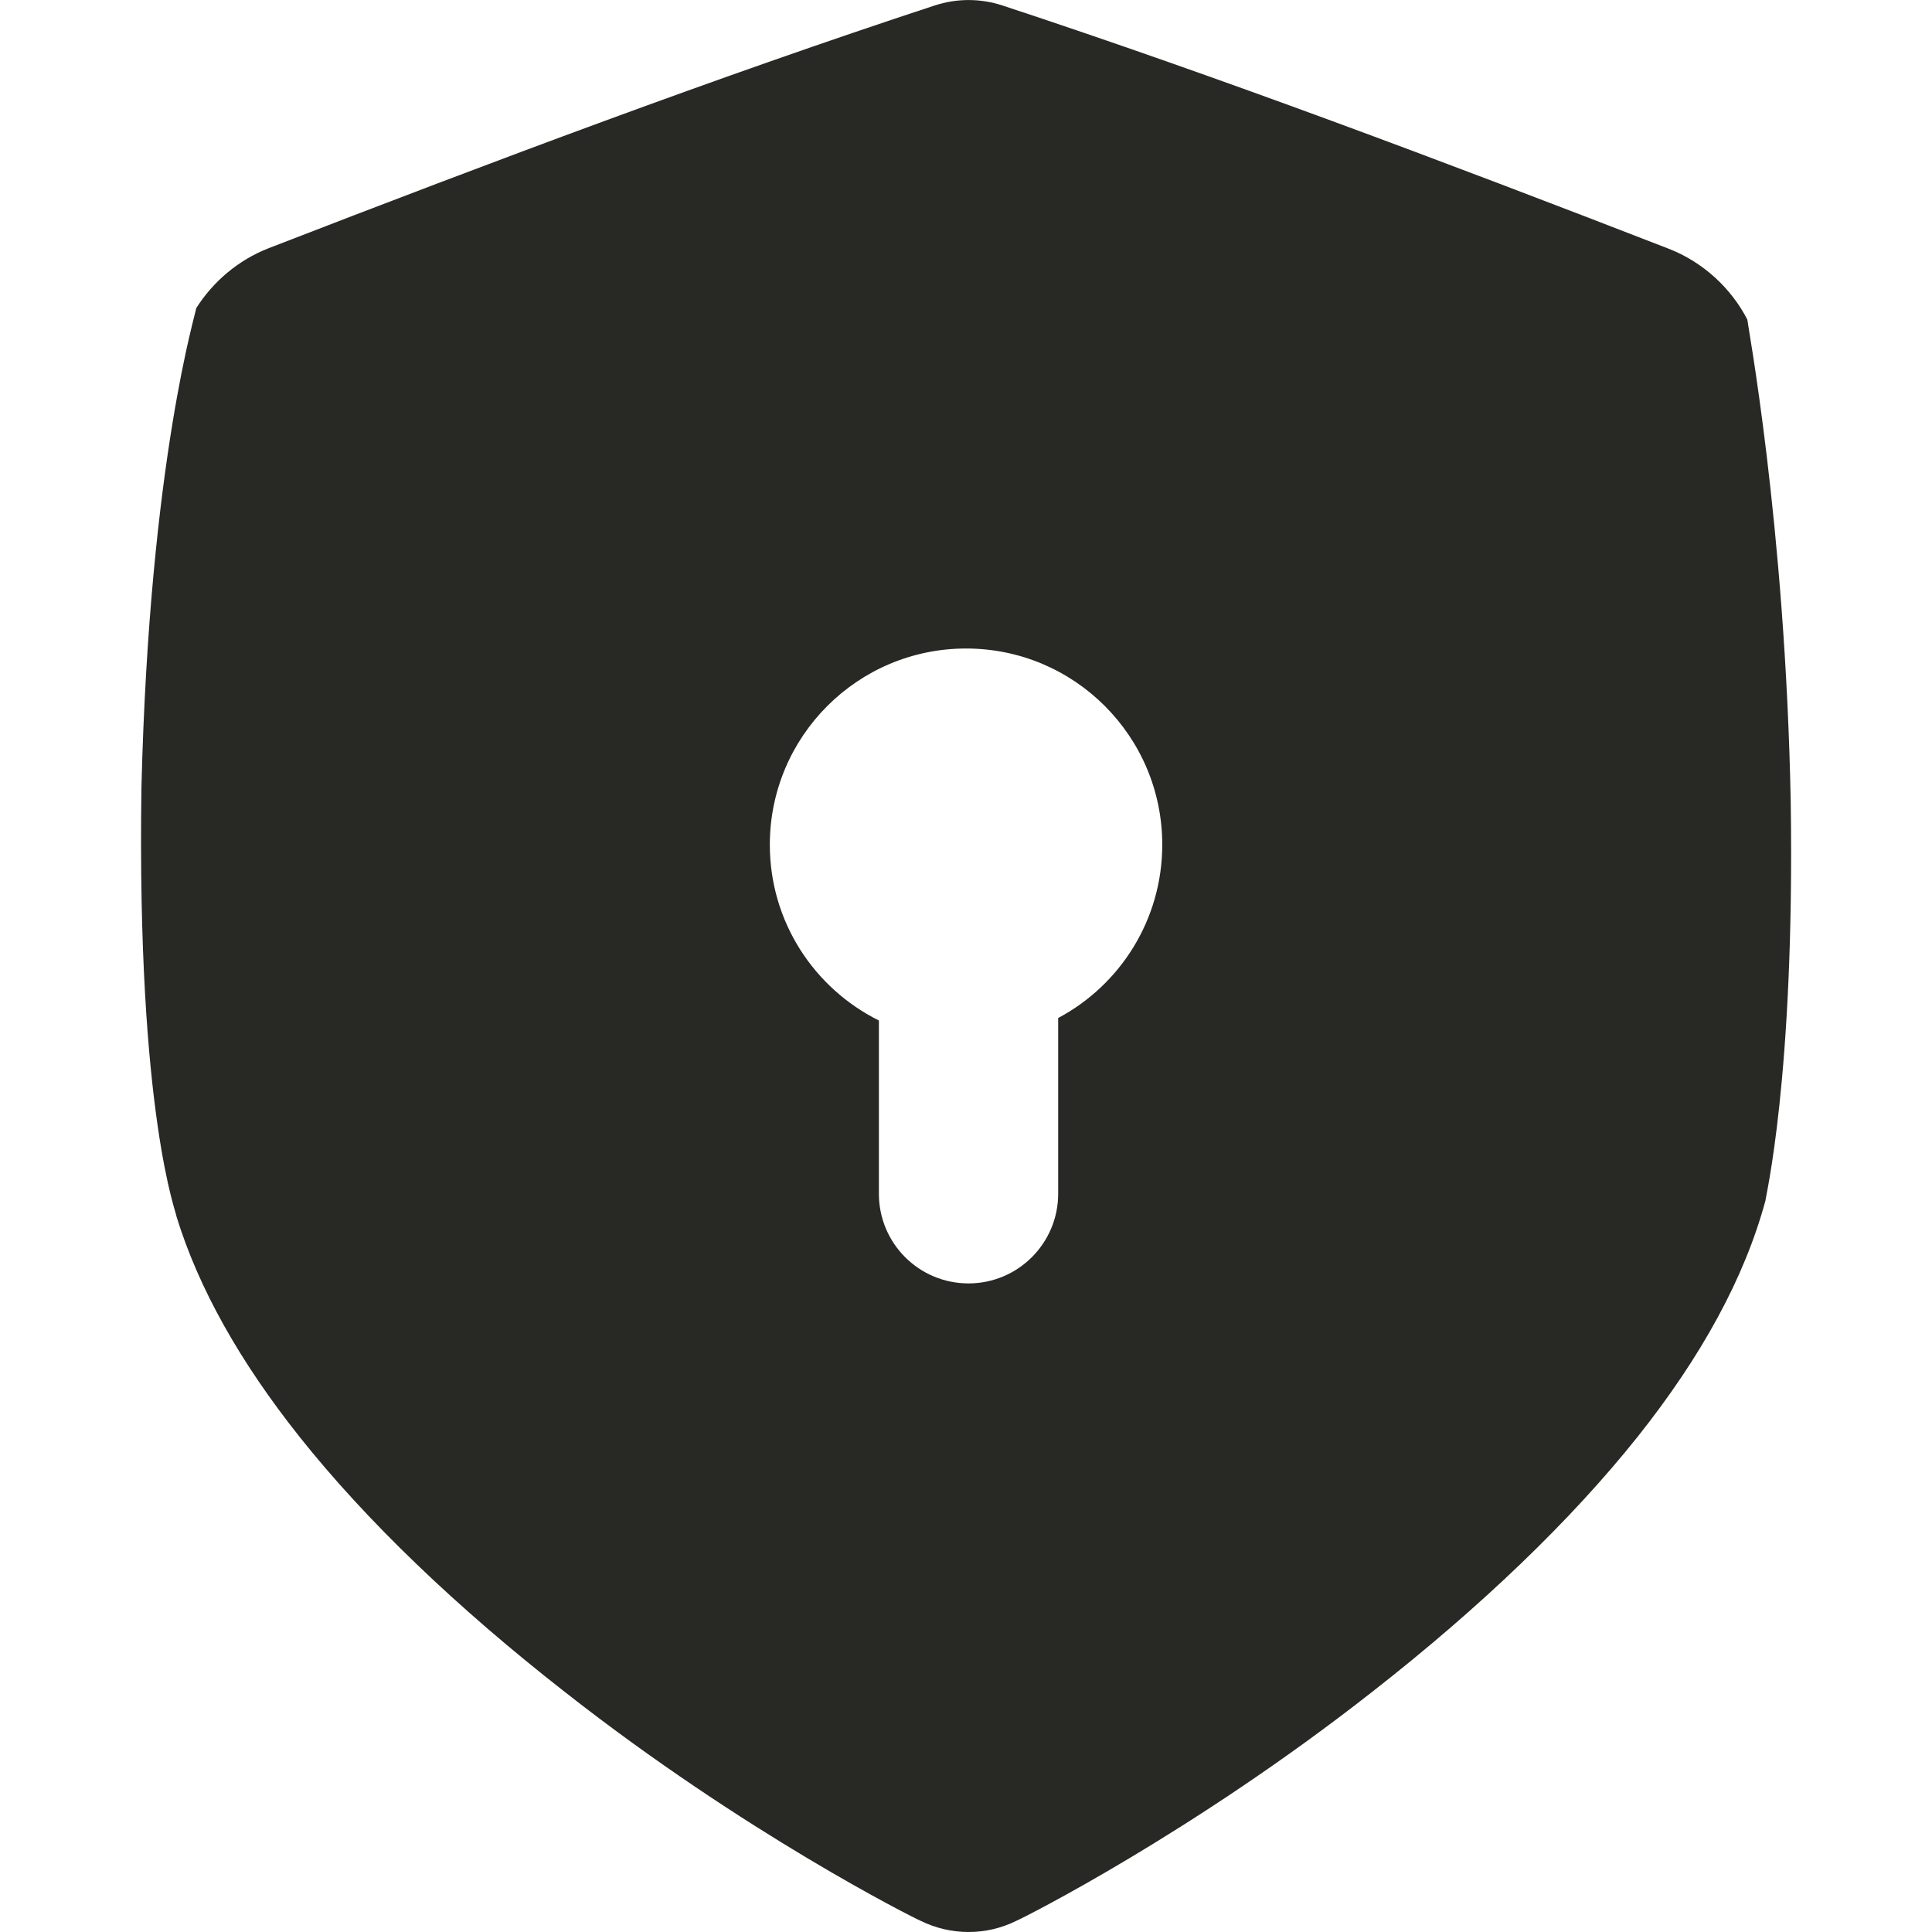 <?xml version="1.0" encoding="UTF-8"?>
<svg xmlns="http://www.w3.org/2000/svg" width="24" height="24" viewBox="0 0 24 24" fill="none">
  <g clip-path="url(#clip0_11555_5464)">
    <path d="M22.245 9.959C22.179 6.514 21.699 3.973 21.706 3.97C21.506 3.581 21.156 3.255 20.727 3.089C17.915 1.998 15.149 0.957 12.453 0.068C12.177 -0.022 11.887 -0.022 11.611 0.068C8.916 0.954 6.15 1.994 3.338 3.083C2.96 3.23 2.643 3.501 2.436 3.831C2.452 3.833 1.858 5.687 1.757 9.781C1.697 13.876 2.207 15.103 2.19 15.104C2.466 16.005 2.983 16.92 3.723 17.851C4.55 18.891 5.668 19.965 7.019 21.02C9.254 22.775 11.346 23.823 11.434 23.86C11.624 23.953 11.825 24 12.032 24C12.239 24 12.441 23.953 12.63 23.859C12.718 23.822 14.812 22.77 17.047 21.016C18.398 19.96 19.516 18.886 20.344 17.847C21.137 16.85 21.673 15.871 21.932 14.911C21.922 14.909 22.297 13.405 22.245 9.96V9.959ZM13.145 12.646V14.829C13.145 15.444 12.646 15.943 12.031 15.943C11.416 15.943 10.918 15.445 10.918 14.83V12.677C10.115 12.278 9.563 11.451 9.563 10.494C9.563 9.148 10.654 8.056 12.001 8.056C13.347 8.056 14.438 9.147 14.438 10.493C14.438 11.426 13.914 12.237 13.145 12.646Z" fill="#282824"></path>
  </g>
  <defs>
    <clipPath id="clip0_11555_5464">
      <rect width="24" height="24" fill="white"></rect>
    </clipPath>
  </defs>
</svg>
